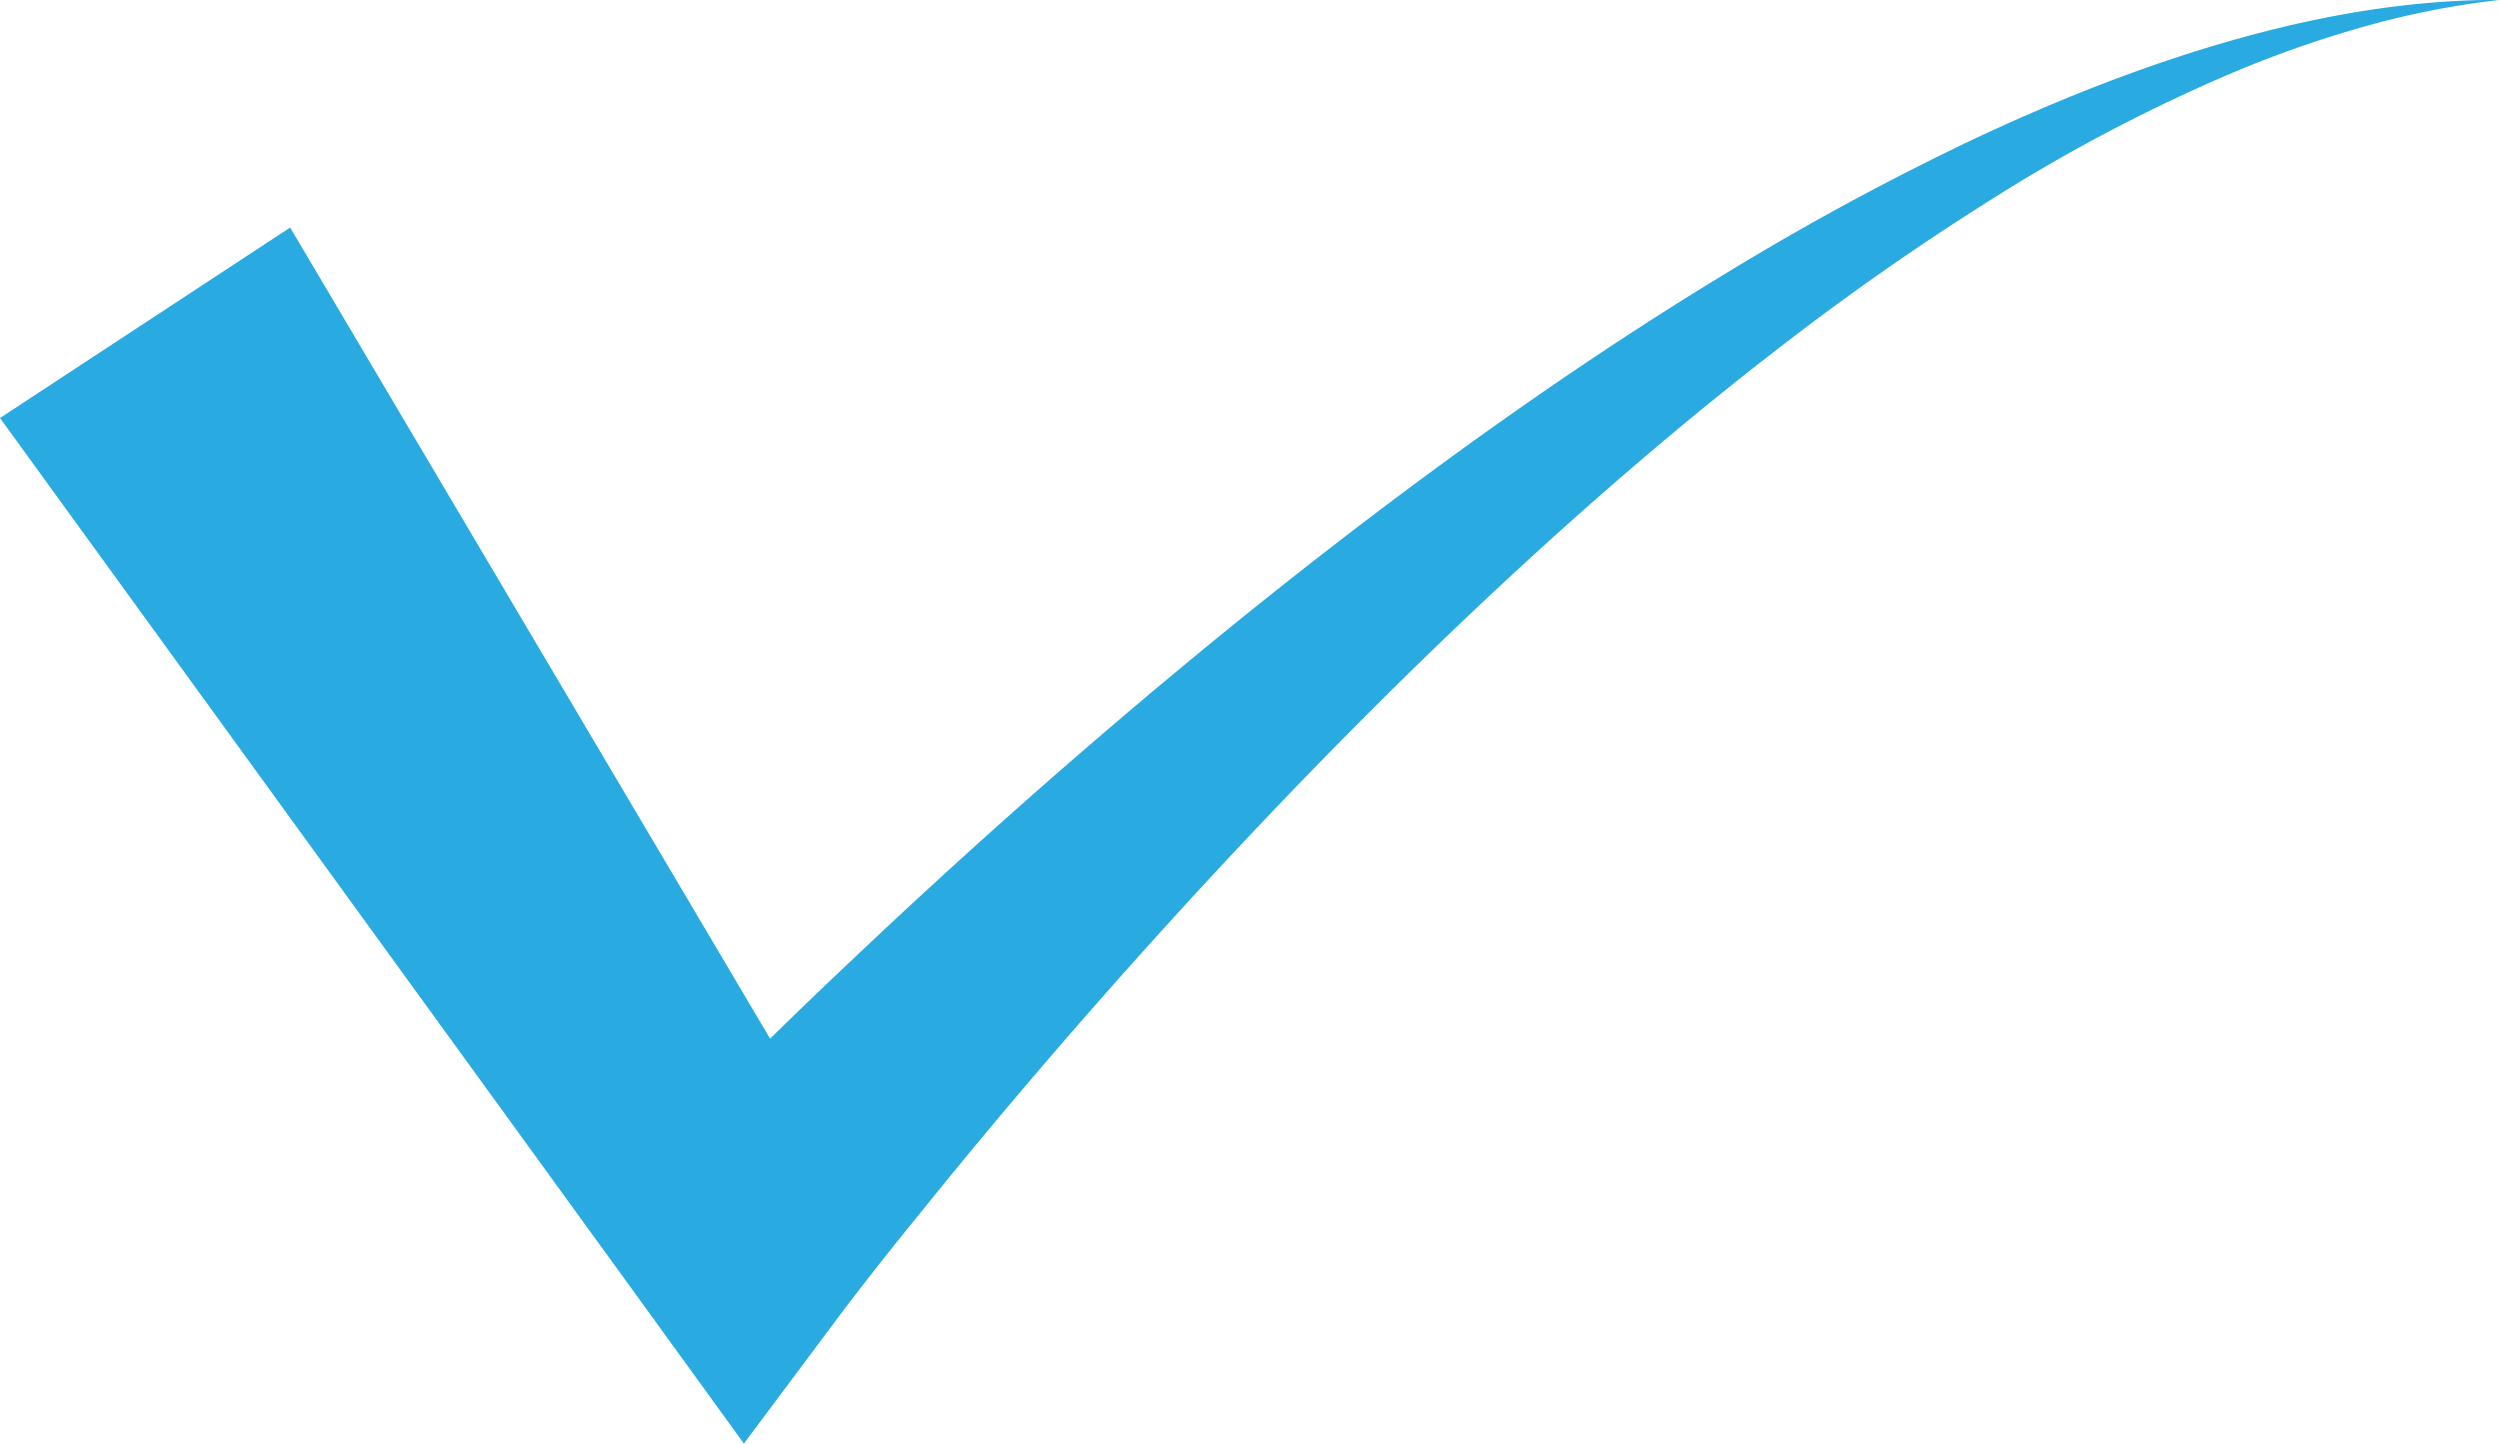 <?xml version="1.0" encoding="UTF-8"?> <svg xmlns="http://www.w3.org/2000/svg" id="Слой_1" data-name="Слой 1" viewBox="0 0 720.3 415.92"><defs><style>.cls-1{fill:#29abe2;}</style></defs><path class="cls-1" d="M712.3,428.06,873,699.64,816.5,696.3l3.67-3.88,3.55-3.68,7.1-7.26q7.09-7.22,14.25-14.28Q859.4,653,874,639.25q29.13-27.62,59.31-54c40.25-35.12,81.89-68.65,125.42-99.62,21.77-15.47,44-30.28,66.86-44.15a784.36,784.36,0,0,1,70.4-38.24c24.14-11.42,49-21.39,74.63-28.77s52-12.09,78.42-12a241.38,241.38,0,0,0-38.58,7.53,320.47,320.47,0,0,0-36.94,12.8,482.8,482.8,0,0,0-69.11,35.94,763.67,763.67,0,0,0-63.87,44.57c-20.56,15.87-40.45,32.6-59.82,49.91-38.72,34.65-75.37,71.61-110.46,109.91q-26.31,28.74-51.4,58.5-12.54,14.87-24.72,30Q888,719.14,882,726.73l-5.9,7.57-2.9,3.78-1.42,1.86-1.32,1.76-27.43,36.72L814,738.36,628.7,482.94Z" transform="translate(-628.7 -362.5)"></path></svg> 
